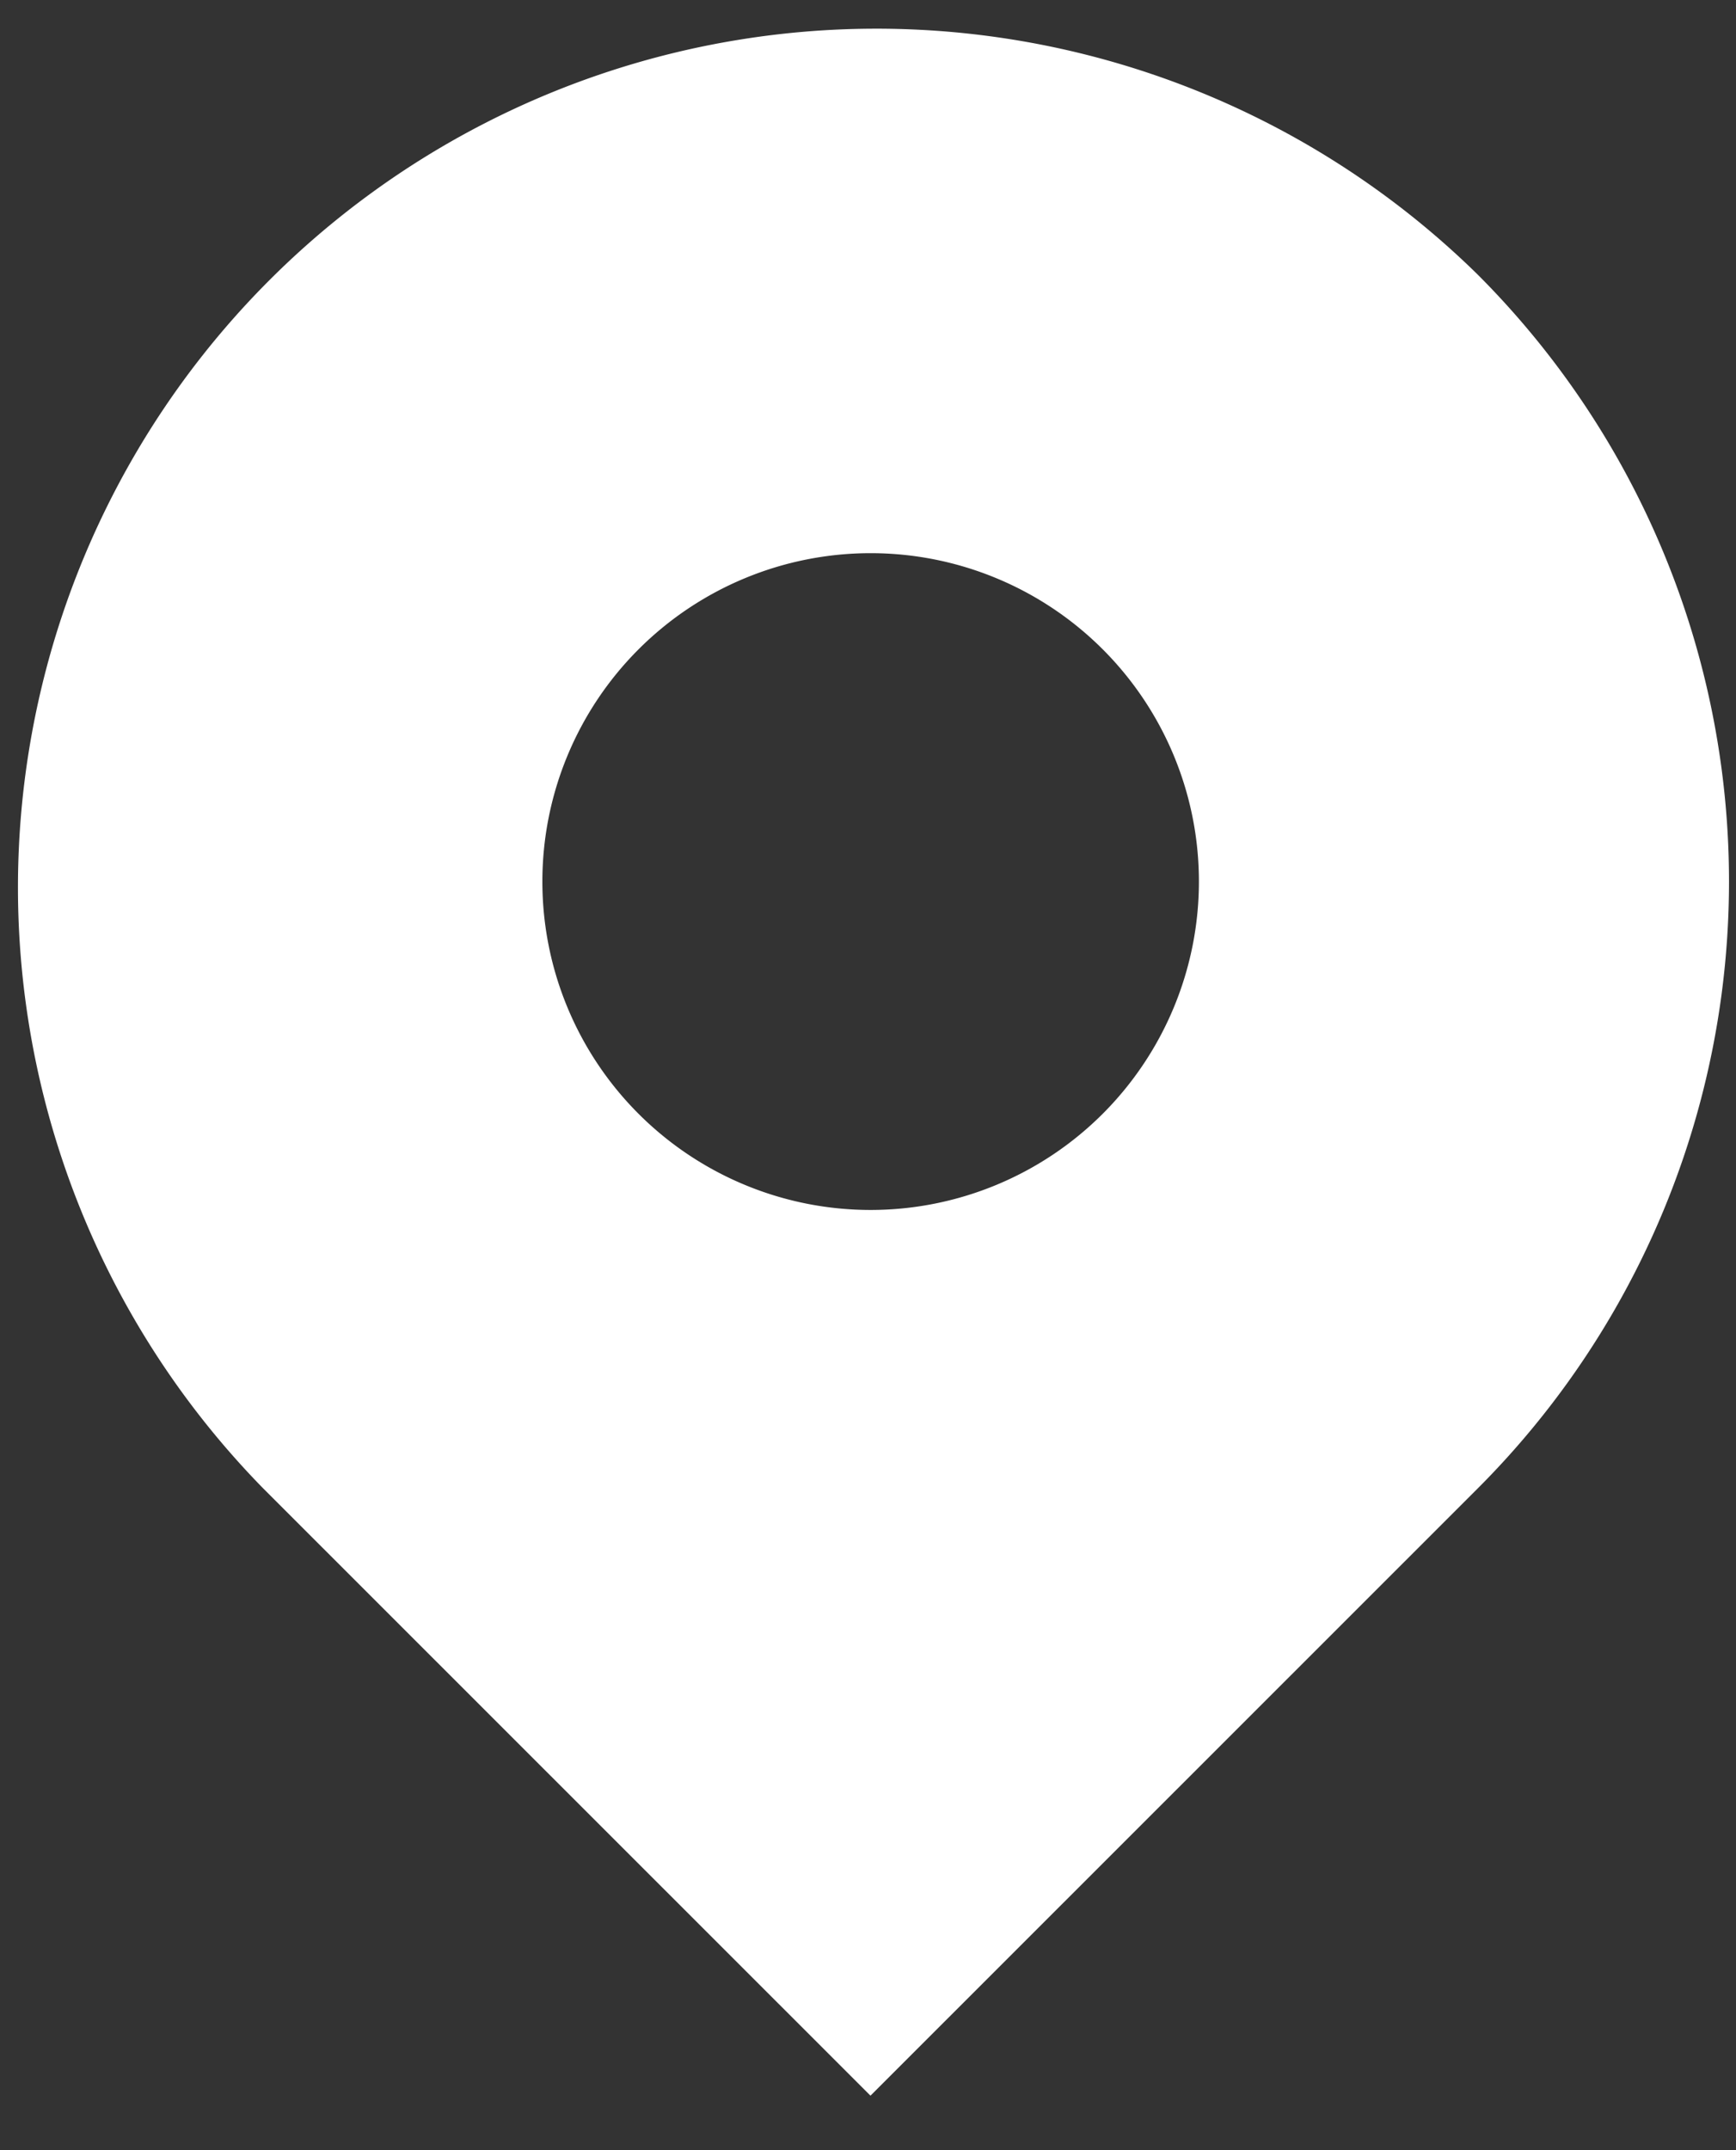 <svg xmlns="http://www.w3.org/2000/svg" width="21" height="26" viewBox="0 0 21 26">
  <rect x="0" y="0" width="21" height="26" fill="#333333" stroke="none"/>
  <defs>
    <style>
      .cls-1 {
        fill: #fff;
        fill-rule: evenodd;
      }
    </style>
  </defs>
  <path id="シェイプ_1" data-name="シェイプ 1" class="cls-1" d="M17.874,3.319A10.384,10.384,0,0,0,3.186,18l7.344,7.341L17.874,18A10.379,10.379,0,0,0,17.874,3.319ZM10.53,14.631a3.971,3.971,0,1,1,3.973-3.97A3.972,3.972,0,0,1,10.53,14.631Z"/>
</svg>
